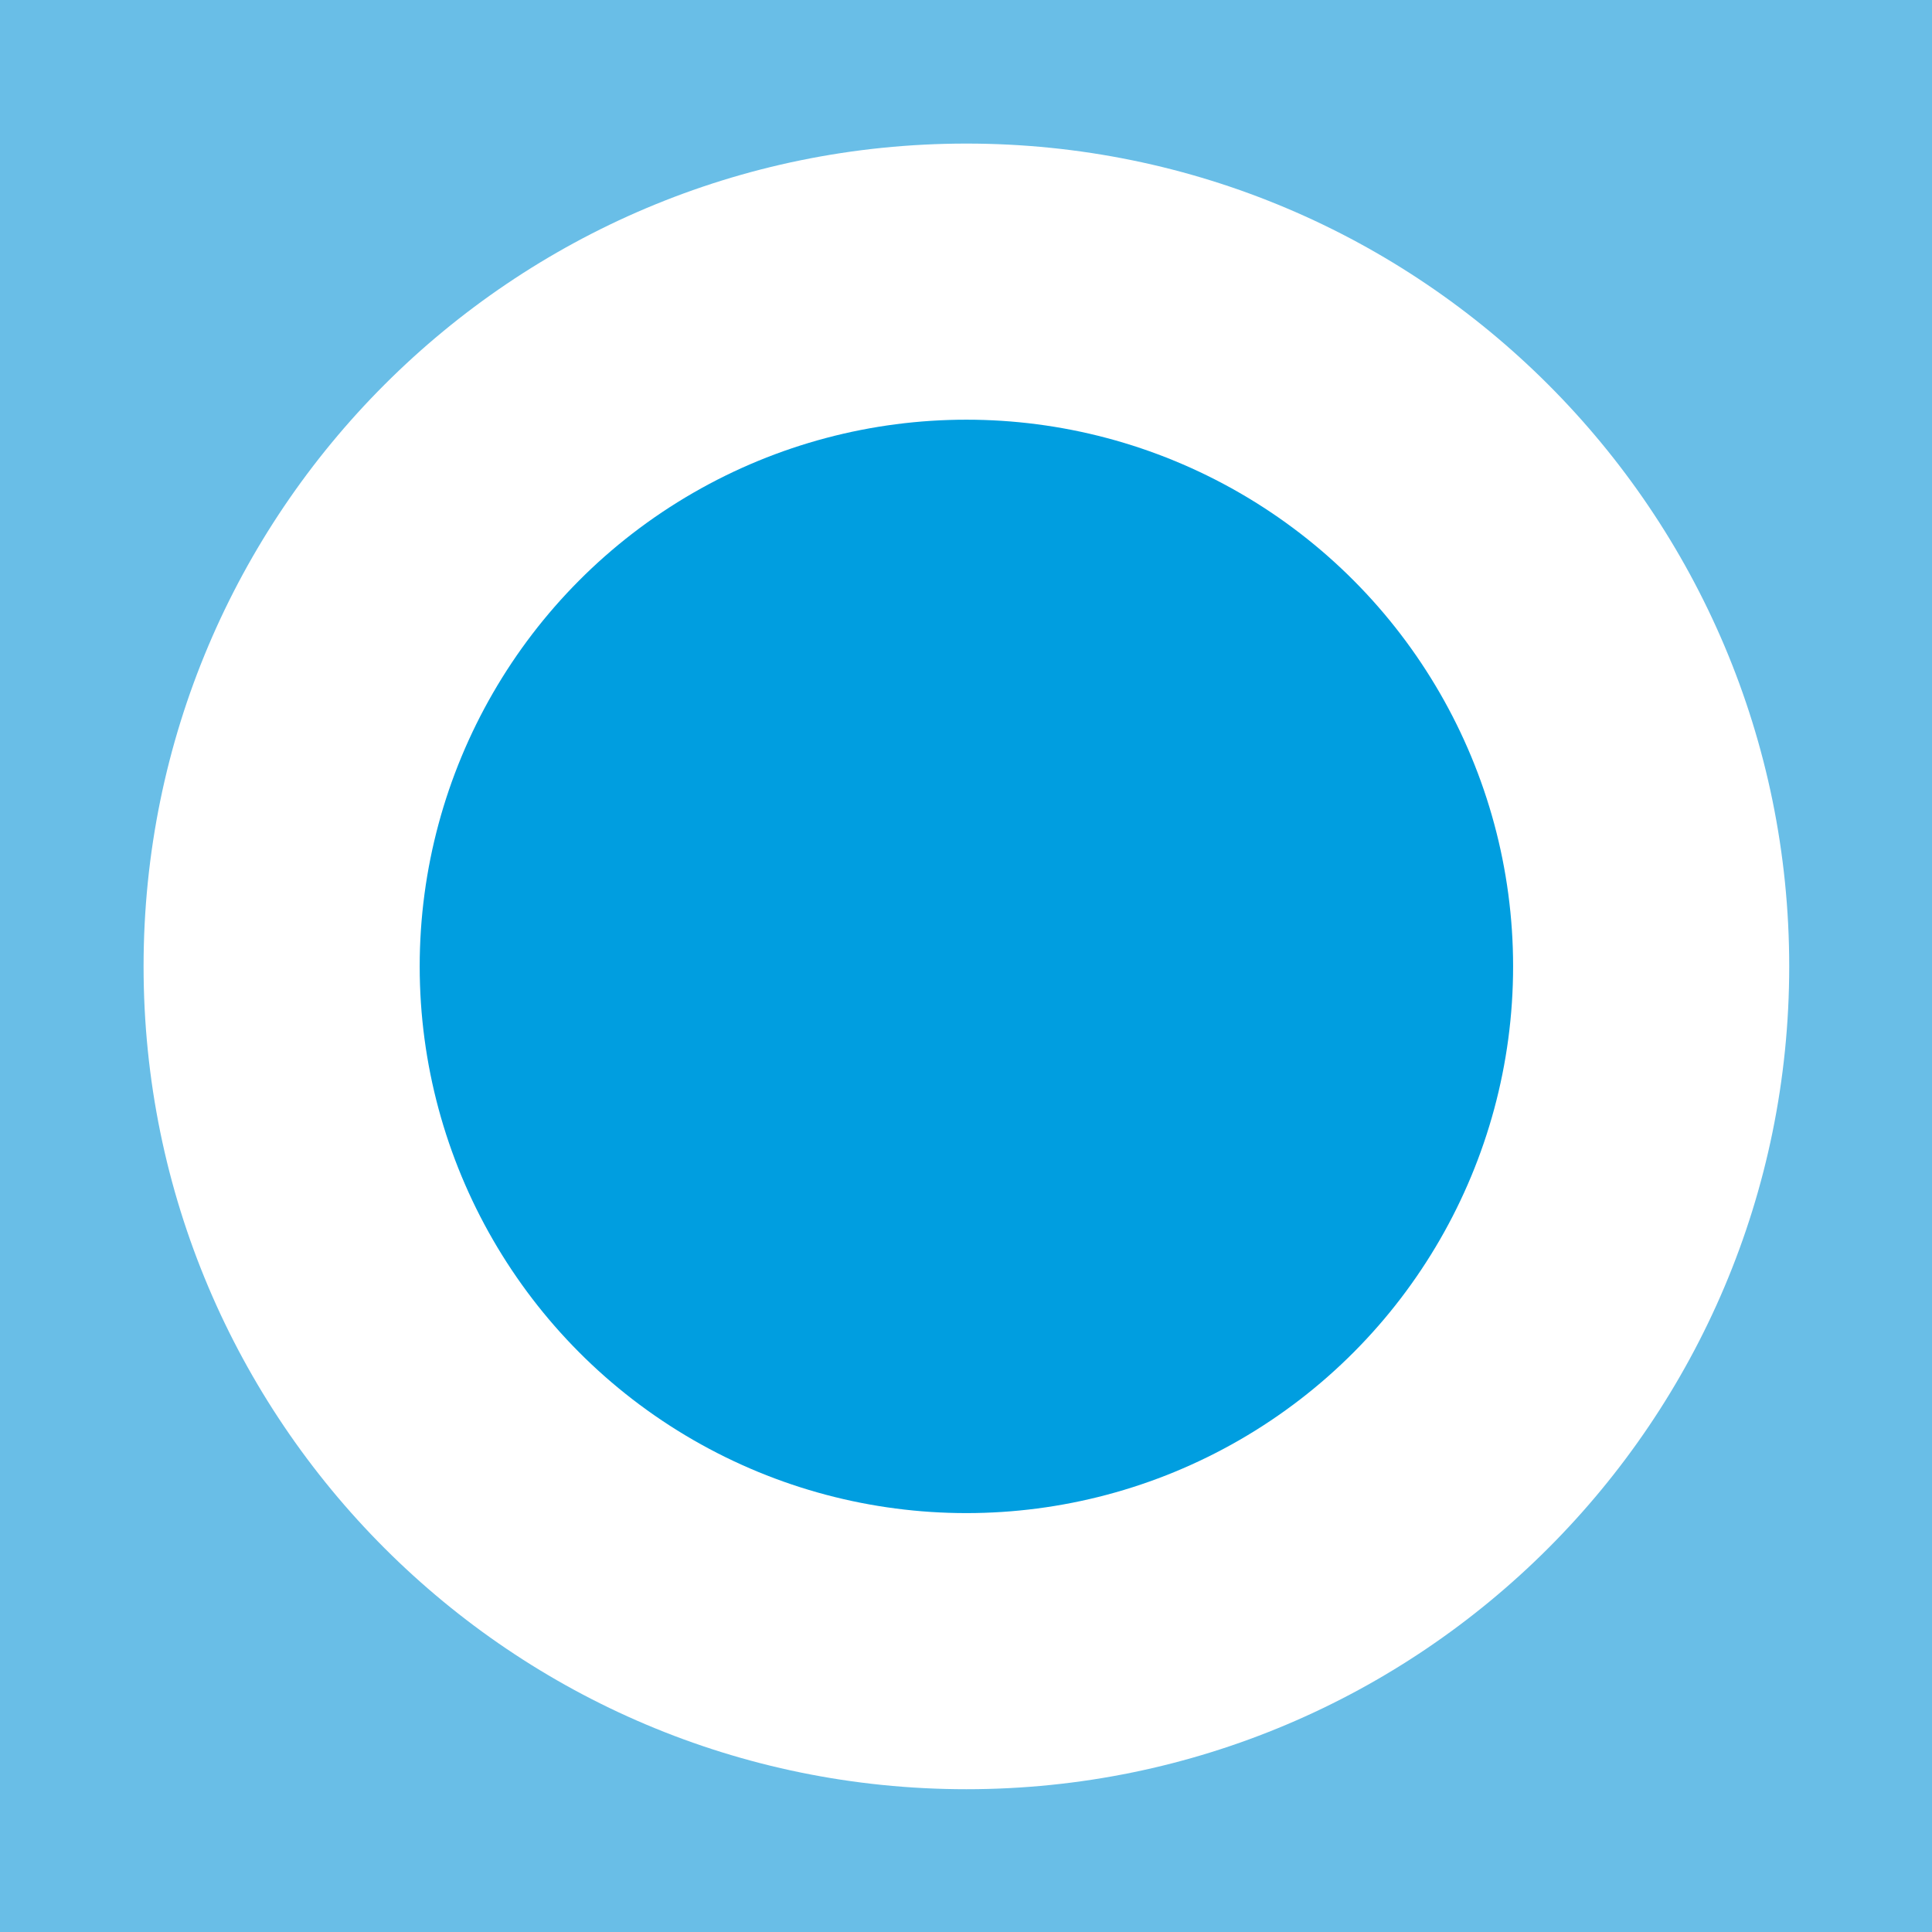 <?xml version="1.0" encoding="utf-8"?>
<!-- Generator: Adobe Illustrator 16.0.0, SVG Export Plug-In . SVG Version: 6.00 Build 0)  -->
<!DOCTYPE svg PUBLIC "-//W3C//DTD SVG 1.1//EN" "http://www.w3.org/Graphics/SVG/1.1/DTD/svg11.dtd">
<svg version="1.1" id="Ebene_1" xmlns="http://www.w3.org/2000/svg" xmlns:xlink="http://www.w3.org/1999/xlink" x="0px" y="0px"
	 width="349.856px" height="349.861px" viewBox="0 0 349.856 349.861" enable-background="new 0 0 349.856 349.861"
	 xml:space="preserve">
<rect fill="#69BEE7" width="350" height="350"/>
<path fill="#FFFFFF" d="M324,175.001C324,257.294,257.292,324,175,324S26,257.294,26,175.001C26,92.709,92.707,26,175,26
	S324,92.709,324,175.001z"/>
<circle fill="#009EE0" cx="175" cy="175" r="99"/>
</svg>
